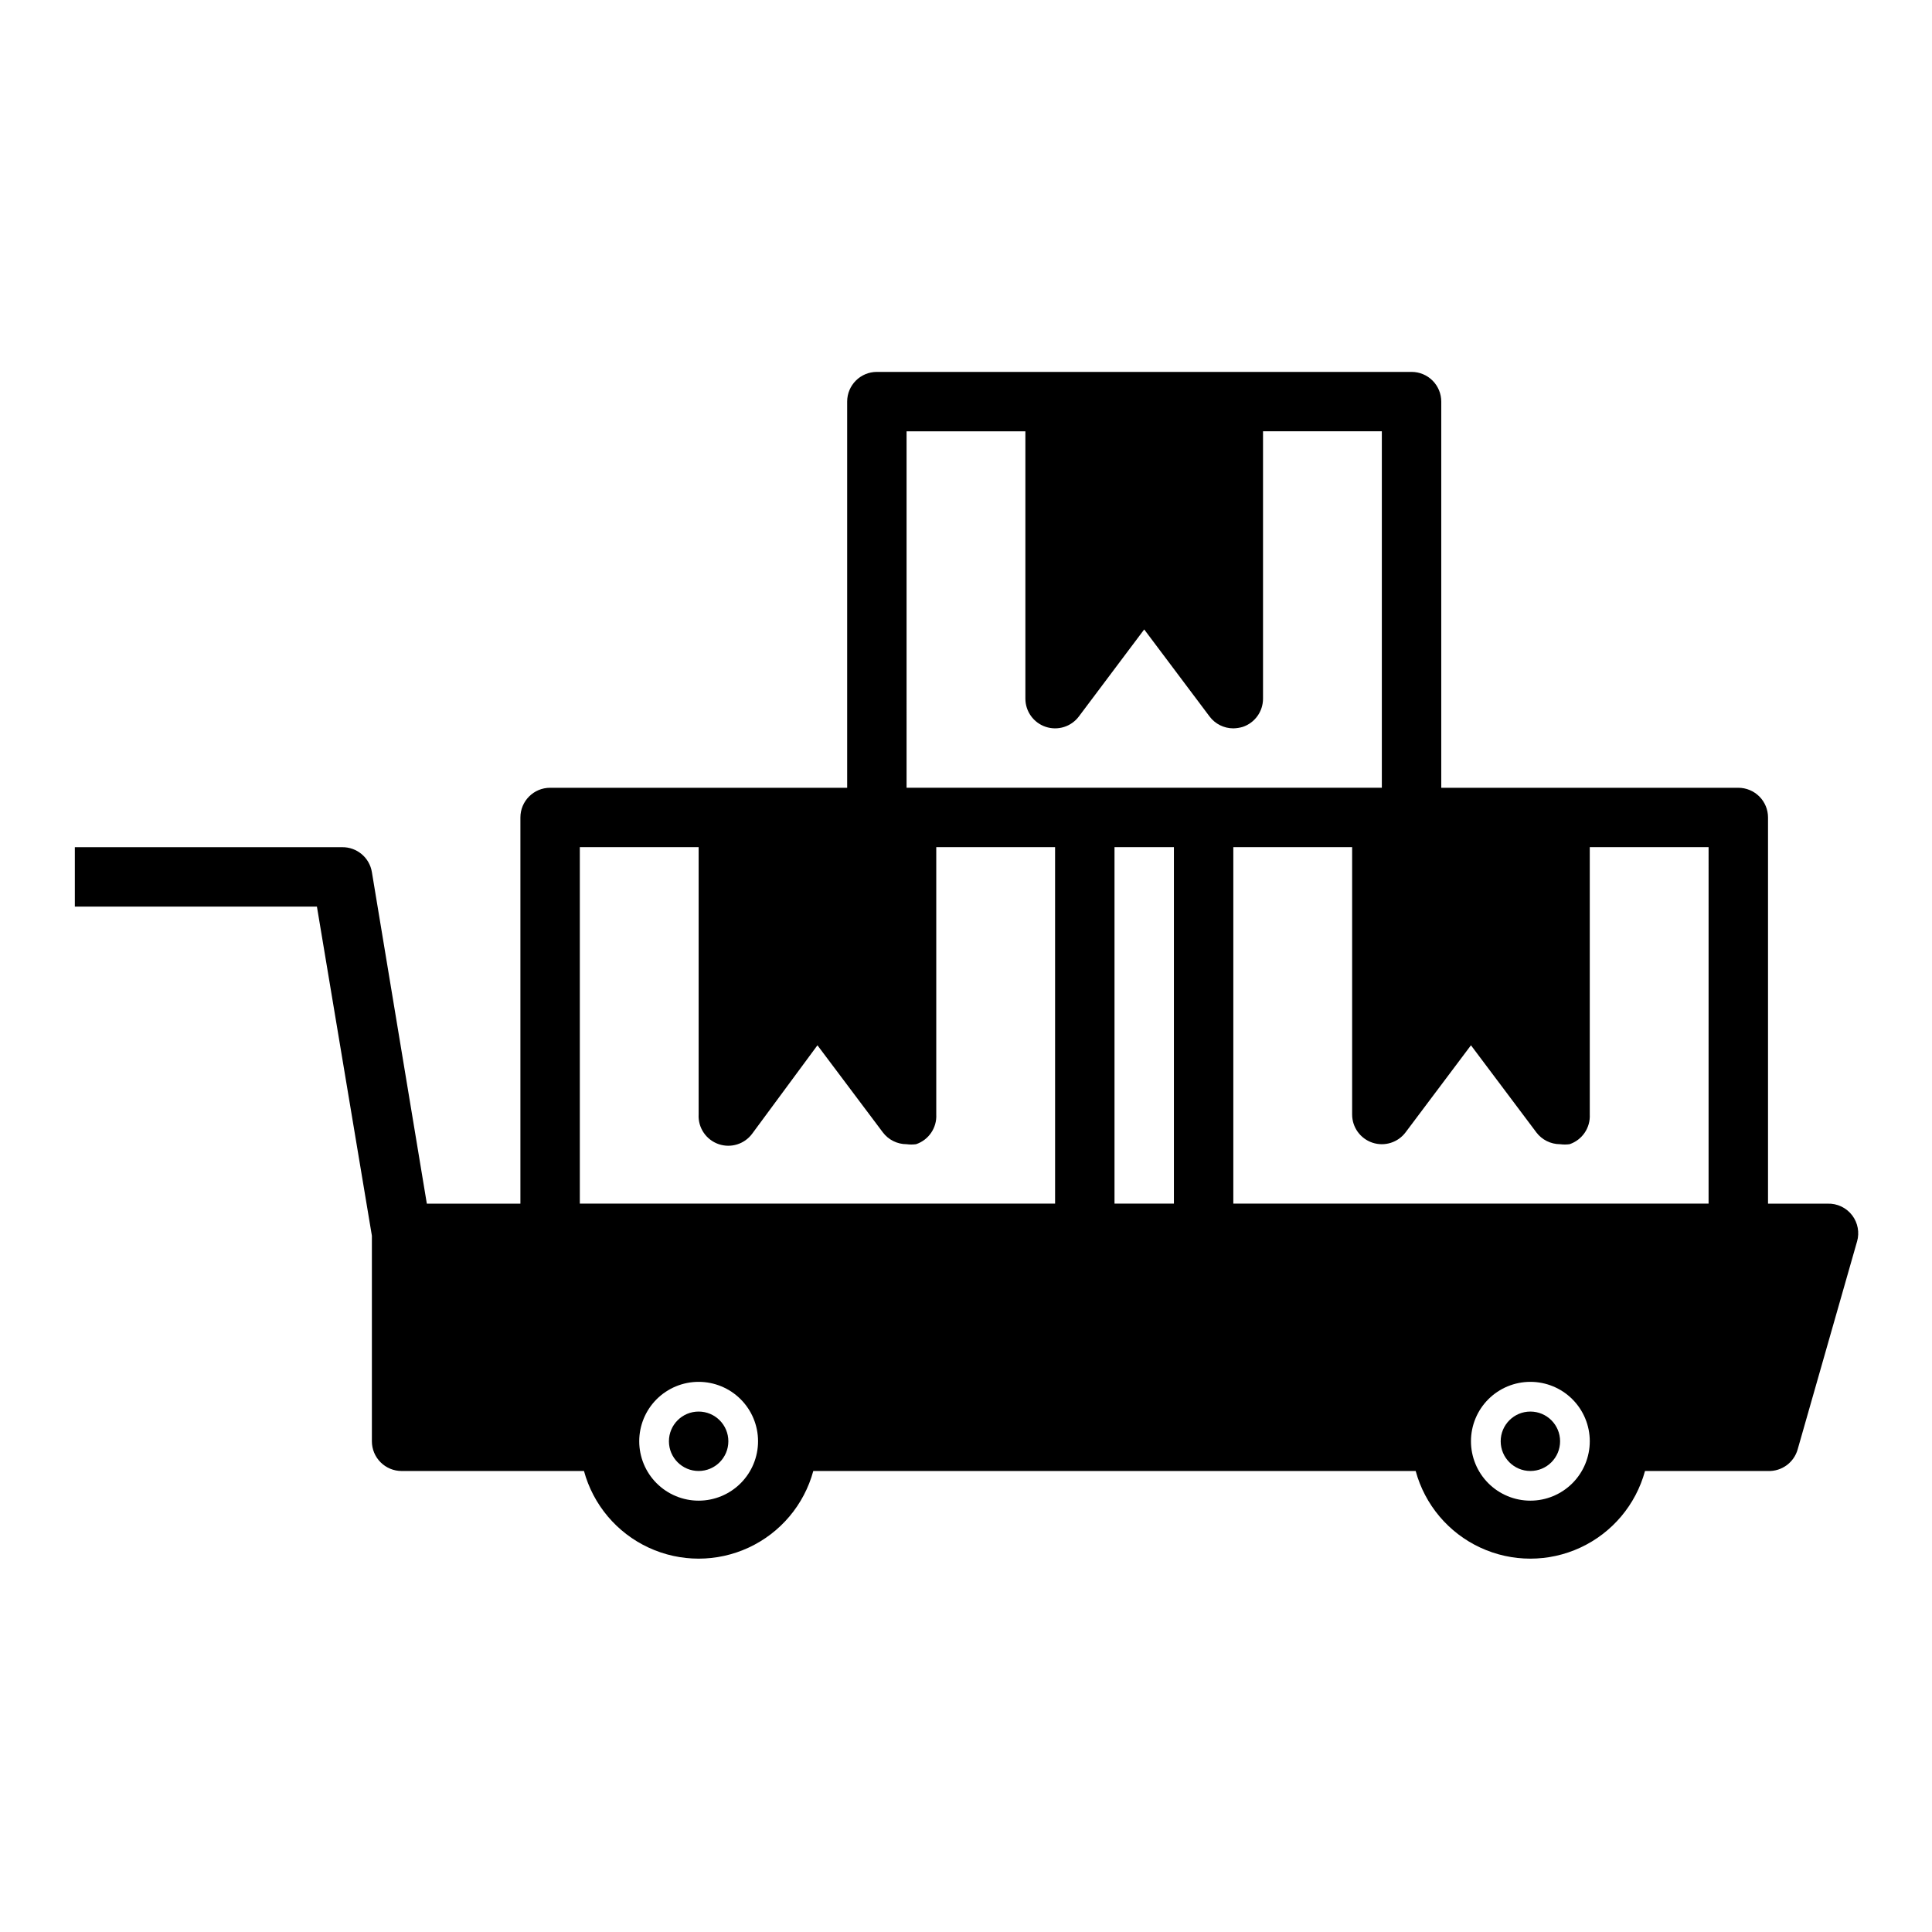<?xml version="1.0" encoding="UTF-8"?>
<!-- Uploaded to: SVG Repo, www.svgrepo.com, Generator: SVG Repo Mixer Tools -->
<svg fill="#000000" width="800px" height="800px" version="1.1" viewBox="144 144 512 512" xmlns="http://www.w3.org/2000/svg">
 <g>
  <path d="m337.02 525.95c0 4.348-3.527 7.875-7.875 7.875-4.348 0-7.871-3.527-7.871-7.875 0-4.348 3.523-7.871 7.871-7.871 4.348 0 7.875 3.523 7.875 7.871"/>
  <path d="m557.44 525.95c0 4.348-3.523 7.875-7.871 7.875s-7.871-3.527-7.871-7.875c0-4.348 3.523-7.871 7.871-7.871s7.871 3.523 7.871 7.871"/>
  <path d="m628.29 462.98h-15.746v-102.34c0-2.086-0.828-4.09-2.305-5.566-1.477-1.473-3.481-2.305-5.566-2.305h-78.723v-102.34c0-2.086-0.828-4.09-2.305-5.566-1.477-1.477-3.477-2.305-5.566-2.305h-141.7c-4.348 0-7.871 3.523-7.871 7.871v102.34h-78.723c-4.348 0-7.871 3.523-7.871 7.871v102.34h-24.797l-14.562-87.855c-0.625-3.848-3.973-6.66-7.871-6.609h-70.852v15.742h64.156l14.566 87.223v54.473c0 2.09 0.828 4.09 2.305 5.566 1.477 1.477 3.481 2.309 5.566 2.309h48.336c2.434 8.957 8.695 16.383 17.109 20.293 8.418 3.914 18.133 3.914 26.551 0 8.414-3.91 14.676-11.336 17.109-20.293h159.64c2.434 8.957 8.695 16.383 17.113 20.293 8.418 3.914 18.133 3.914 26.547 0 8.418-3.91 14.68-11.336 17.113-20.293h32.59c3.637 0.133 6.891-2.242 7.871-5.746l15.742-55.105h0.004c0.668-2.356 0.199-4.887-1.262-6.848-1.551-2.074-4.023-3.254-6.609-3.148zm-244.04-204.68h31.488v70.848c0 3.391 2.168 6.398 5.383 7.469 3.215 1.074 6.754-0.031 8.789-2.742l17.316-23.066 17.32 23.066c1.484 1.98 3.816 3.148 6.297 3.148 0.852-0.016 1.699-0.148 2.519-0.395 3.203-1.082 5.359-4.094 5.352-7.481v-70.848h31.488v94.465h-125.95zm-55.105 283.39c-4.172 0-8.18-1.66-11.133-4.613-2.949-2.949-4.609-6.957-4.609-11.133s1.66-8.18 4.609-11.133c2.953-2.949 6.961-4.609 11.133-4.609 4.176 0 8.184 1.66 11.133 4.609 2.953 2.953 4.613 6.957 4.613 11.133s-1.66 8.184-4.613 11.133c-2.949 2.953-6.957 4.613-11.133 4.613zm94.465-78.719h-125.95v-94.465h31.488v70.848h-0.004c-0.184 3.527 2.008 6.746 5.356 7.871 3.227 1.082 6.781-0.027 8.816-2.754l17.316-23.461 17.32 23.066c1.488 1.98 3.82 3.148 6.297 3.148 0.836 0.113 1.684 0.113 2.519 0 3.348-1.125 5.539-4.344 5.352-7.871v-70.848h31.488zm31.488 0h-15.742v-94.465h15.742zm94.465 78.719c-4.176 0-8.18-1.66-11.133-4.613-2.953-2.949-4.609-6.957-4.609-11.133s1.656-8.18 4.609-11.133c2.953-2.949 6.957-4.609 11.133-4.609 4.176 0 8.18 1.66 11.133 4.609 2.953 2.953 4.613 6.957 4.613 11.133s-1.66 8.184-4.613 11.133c-2.953 2.953-6.957 4.613-11.133 4.613zm47.23-78.719h-125.95v-94.465h31.488v70.848c0 3.387 2.168 6.394 5.383 7.469 3.215 1.07 6.754-0.035 8.785-2.746l17.32-23.066 17.32 23.066h-0.004c1.488 1.98 3.82 3.148 6.297 3.148 0.836 0.113 1.684 0.113 2.519 0 3.348-1.125 5.539-4.344 5.356-7.871v-70.848h31.488z"/>
 </g>
</svg>